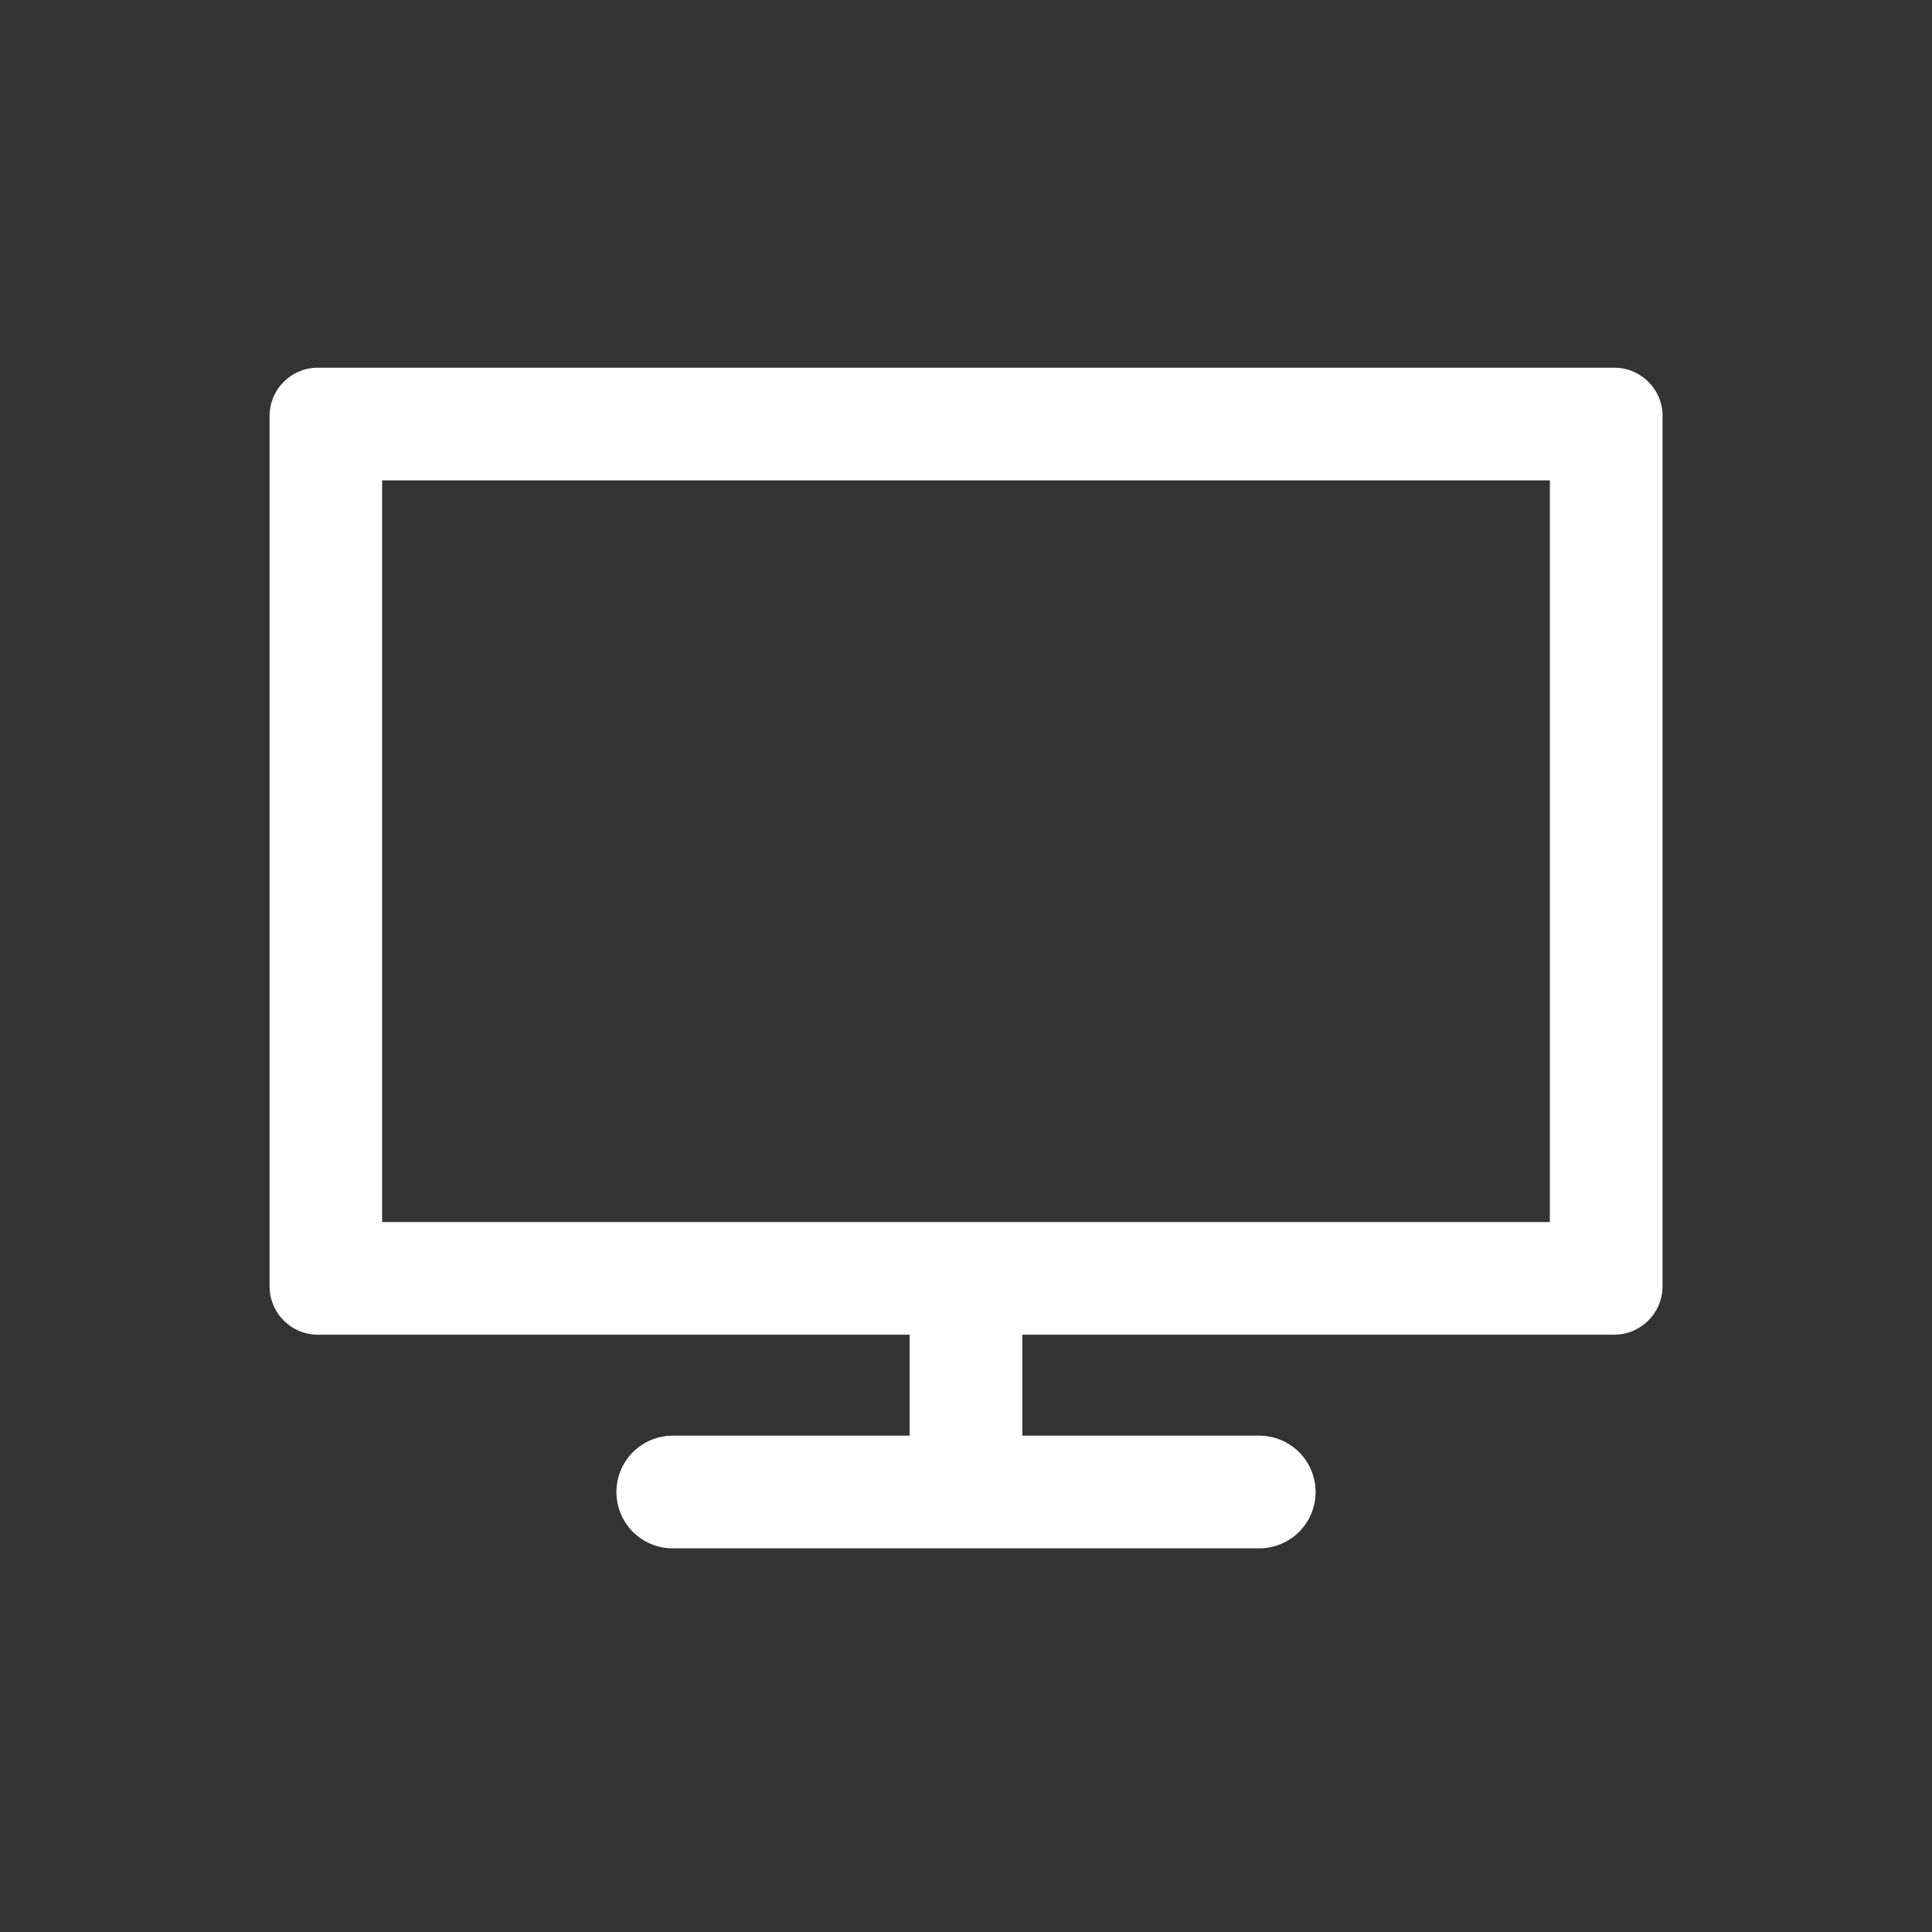 <?xml version="1.0" encoding="utf-8"?><!-- Uploaded to: SVG Repo, www.svgrepo.com, Generator: SVG Repo Mixer Tools -->
<svg fill="#ffffff" width="800px" height="800px" viewBox="-2 0 19 19" xmlns="http://www.w3.org/2000/svg" class="cf-icon-svg"><rect x="-2" y="0" width="19" height="19" fill="#333333" stroke="none"/><path d="M14.35 4.09v8.561a.477.477 0 0 1-.475.475H8.054v.993h2.33a.554.554 0 1 1 0 1.108H4.616a.554.554 0 1 1 0-1.108h2.33v-.993h-5.82a.476.476 0 0 1-.475-.475v-8.56a.476.476 0 0 1 .475-.475h12.75a.477.477 0 0 1 .475.475zm-1.108.634H1.758v7.294h11.484z"/></svg>

